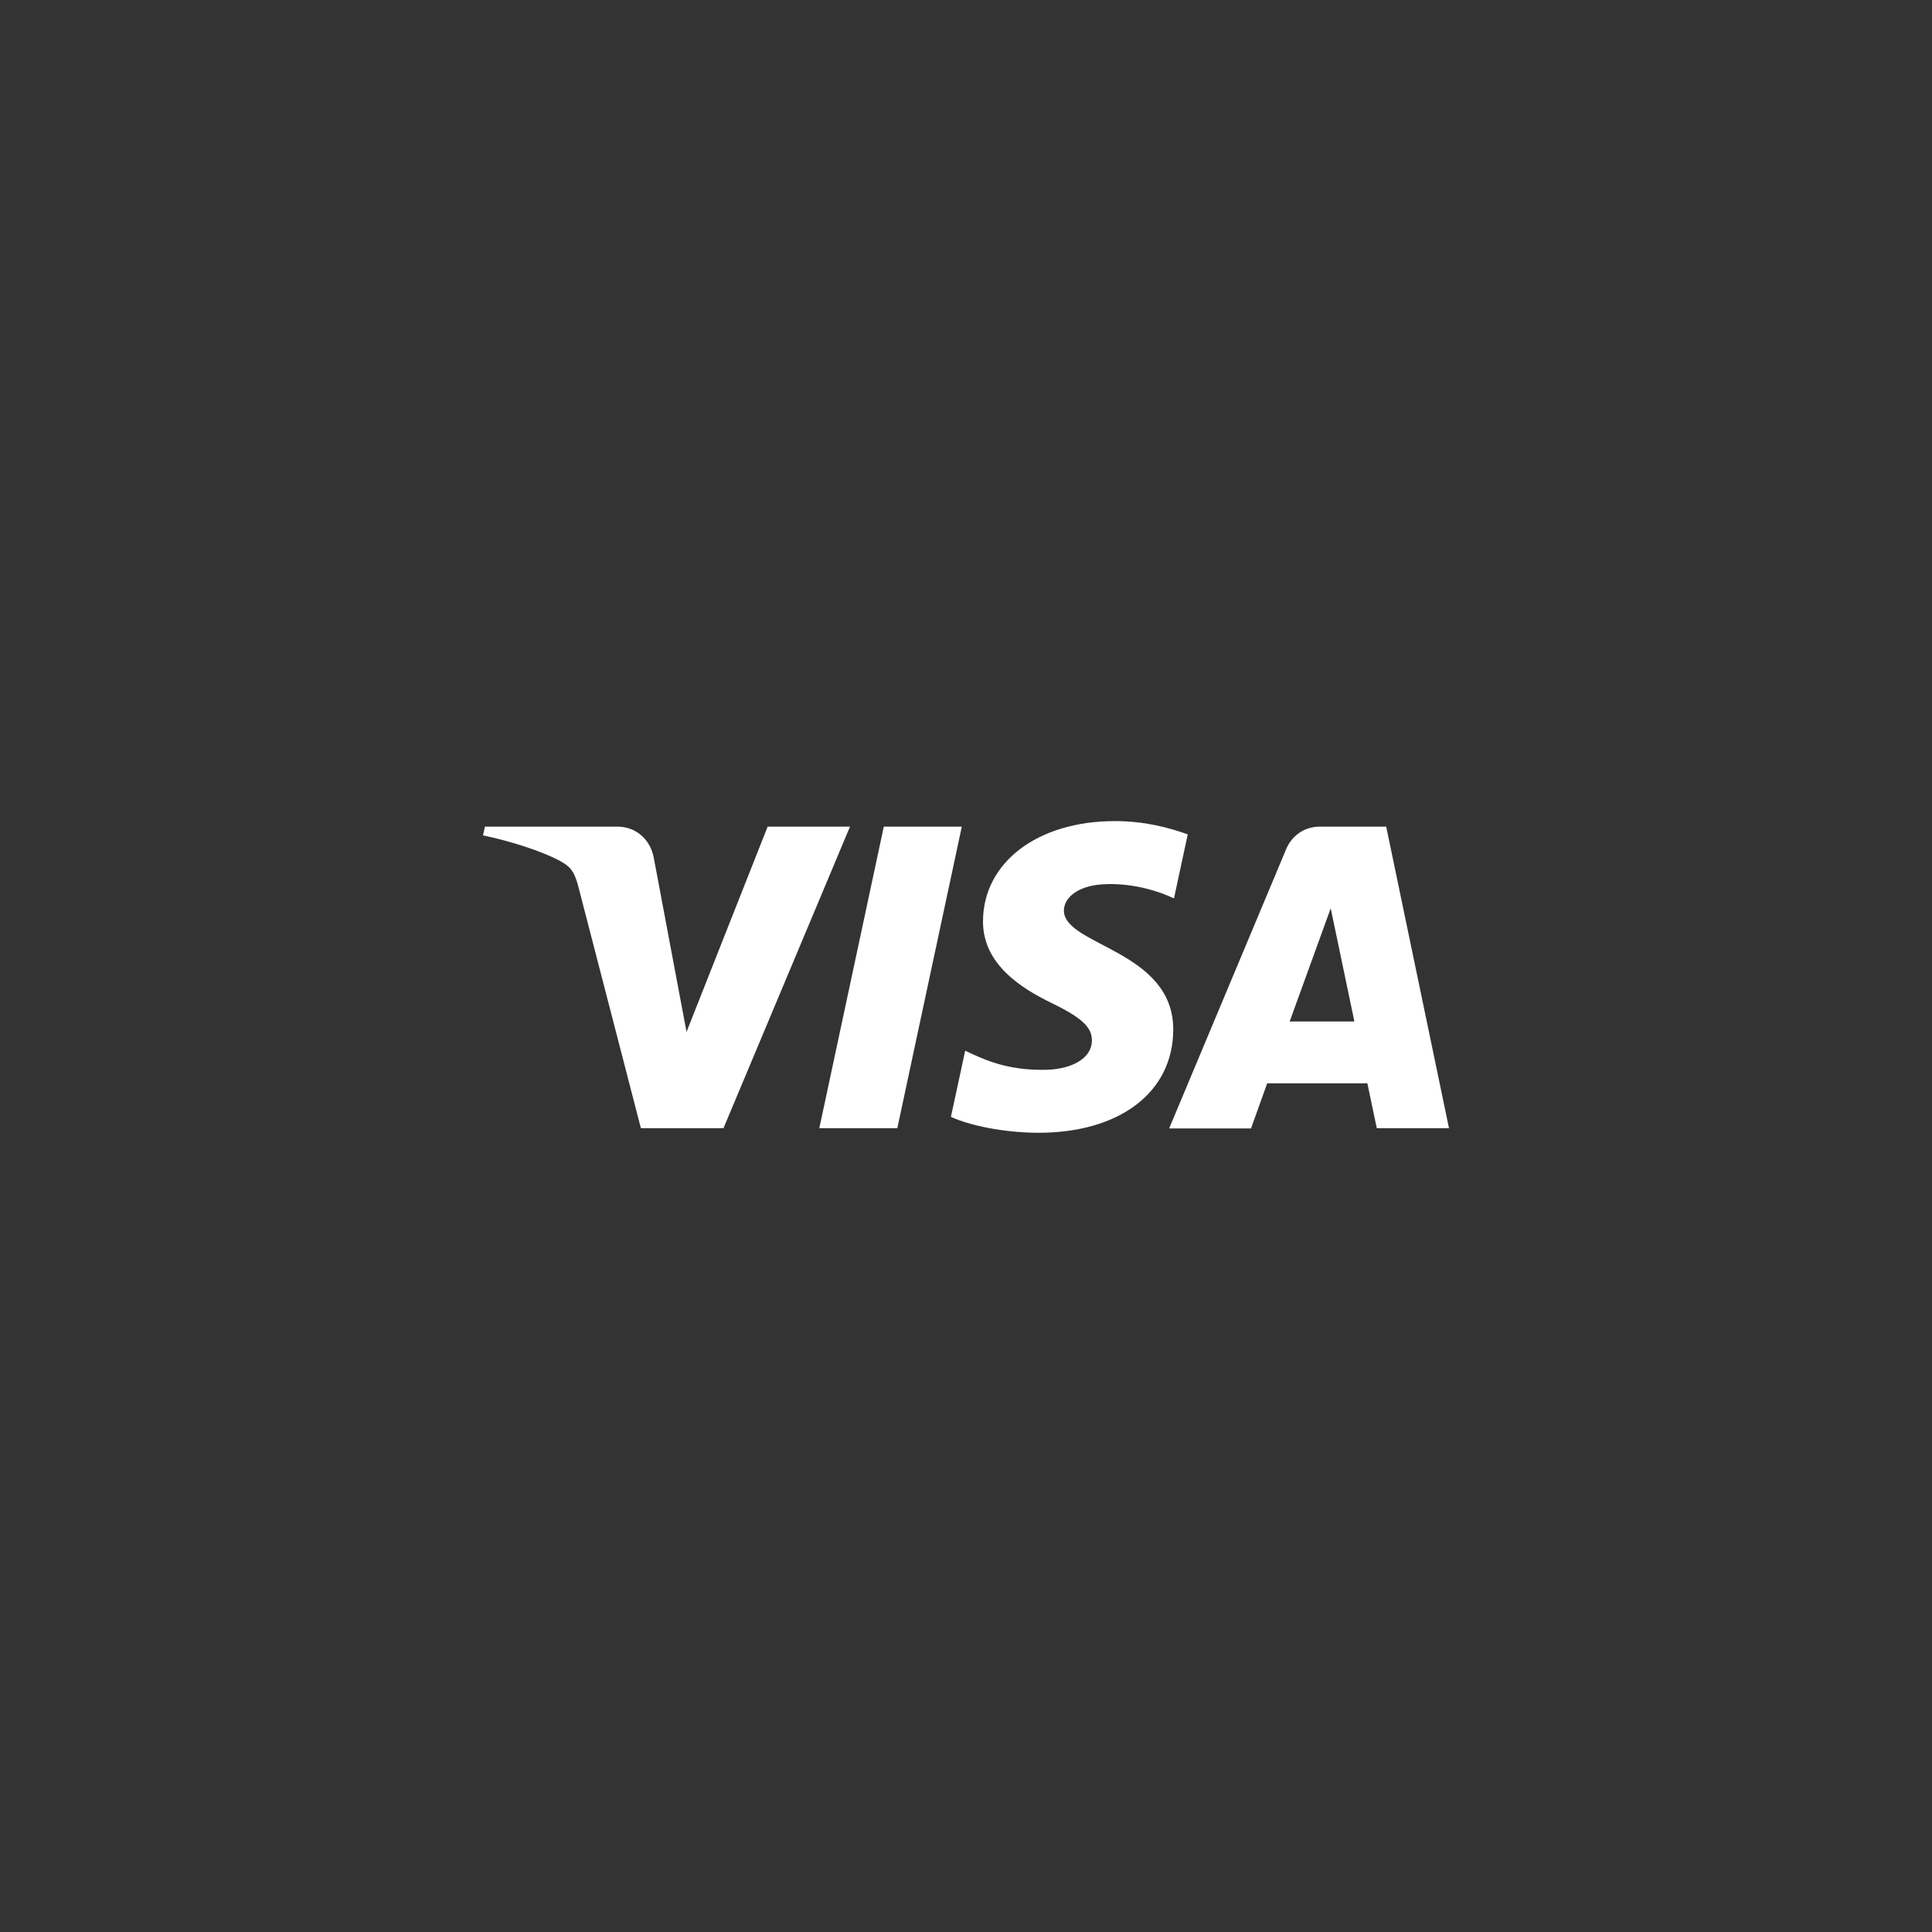 <svg width="40" height="40" viewBox="0 0 40 40" fill="none" xmlns="http://www.w3.org/2000/svg">
<rect x="0" y="0" width="40" height="40" fill="#333333" stroke="none"/>
<path d="M17.598 17.115L14.979 23.358H13.269L11.979 18.375C11.899 18.07 11.835 17.955 11.595 17.825C11.205 17.615 10.565 17.415 10 17.295L10.04 17.115H12.789C13.139 17.115 13.454 17.35 13.534 17.75L14.214 21.364L15.893 17.115H17.598ZM24.291 21.319C24.296 19.669 22.012 19.579 22.027 18.845C22.032 18.62 22.247 18.385 22.712 18.32C22.942 18.29 23.582 18.265 24.306 18.6L24.591 17.275C24.201 17.135 23.702 17 23.082 17C21.487 17 20.362 17.85 20.352 19.064C20.342 19.964 21.152 20.464 21.767 20.764C22.397 21.069 22.607 21.269 22.607 21.539C22.602 21.959 22.107 22.144 21.642 22.149C20.832 22.164 20.357 21.929 19.983 21.754L19.688 23.123C20.062 23.298 20.762 23.448 21.482 23.453C23.177 23.458 24.286 22.619 24.291 21.319ZM28.505 23.358H30L28.7 17.115H27.321C27.011 17.115 26.751 17.295 26.631 17.575L24.206 23.363H25.901L26.236 22.429H28.31L28.505 23.358ZM26.701 21.149L27.551 18.805L28.041 21.149H26.701ZM19.913 17.115L18.578 23.358H16.963L18.298 17.115H19.913Z" fill="white"/>
</svg>
